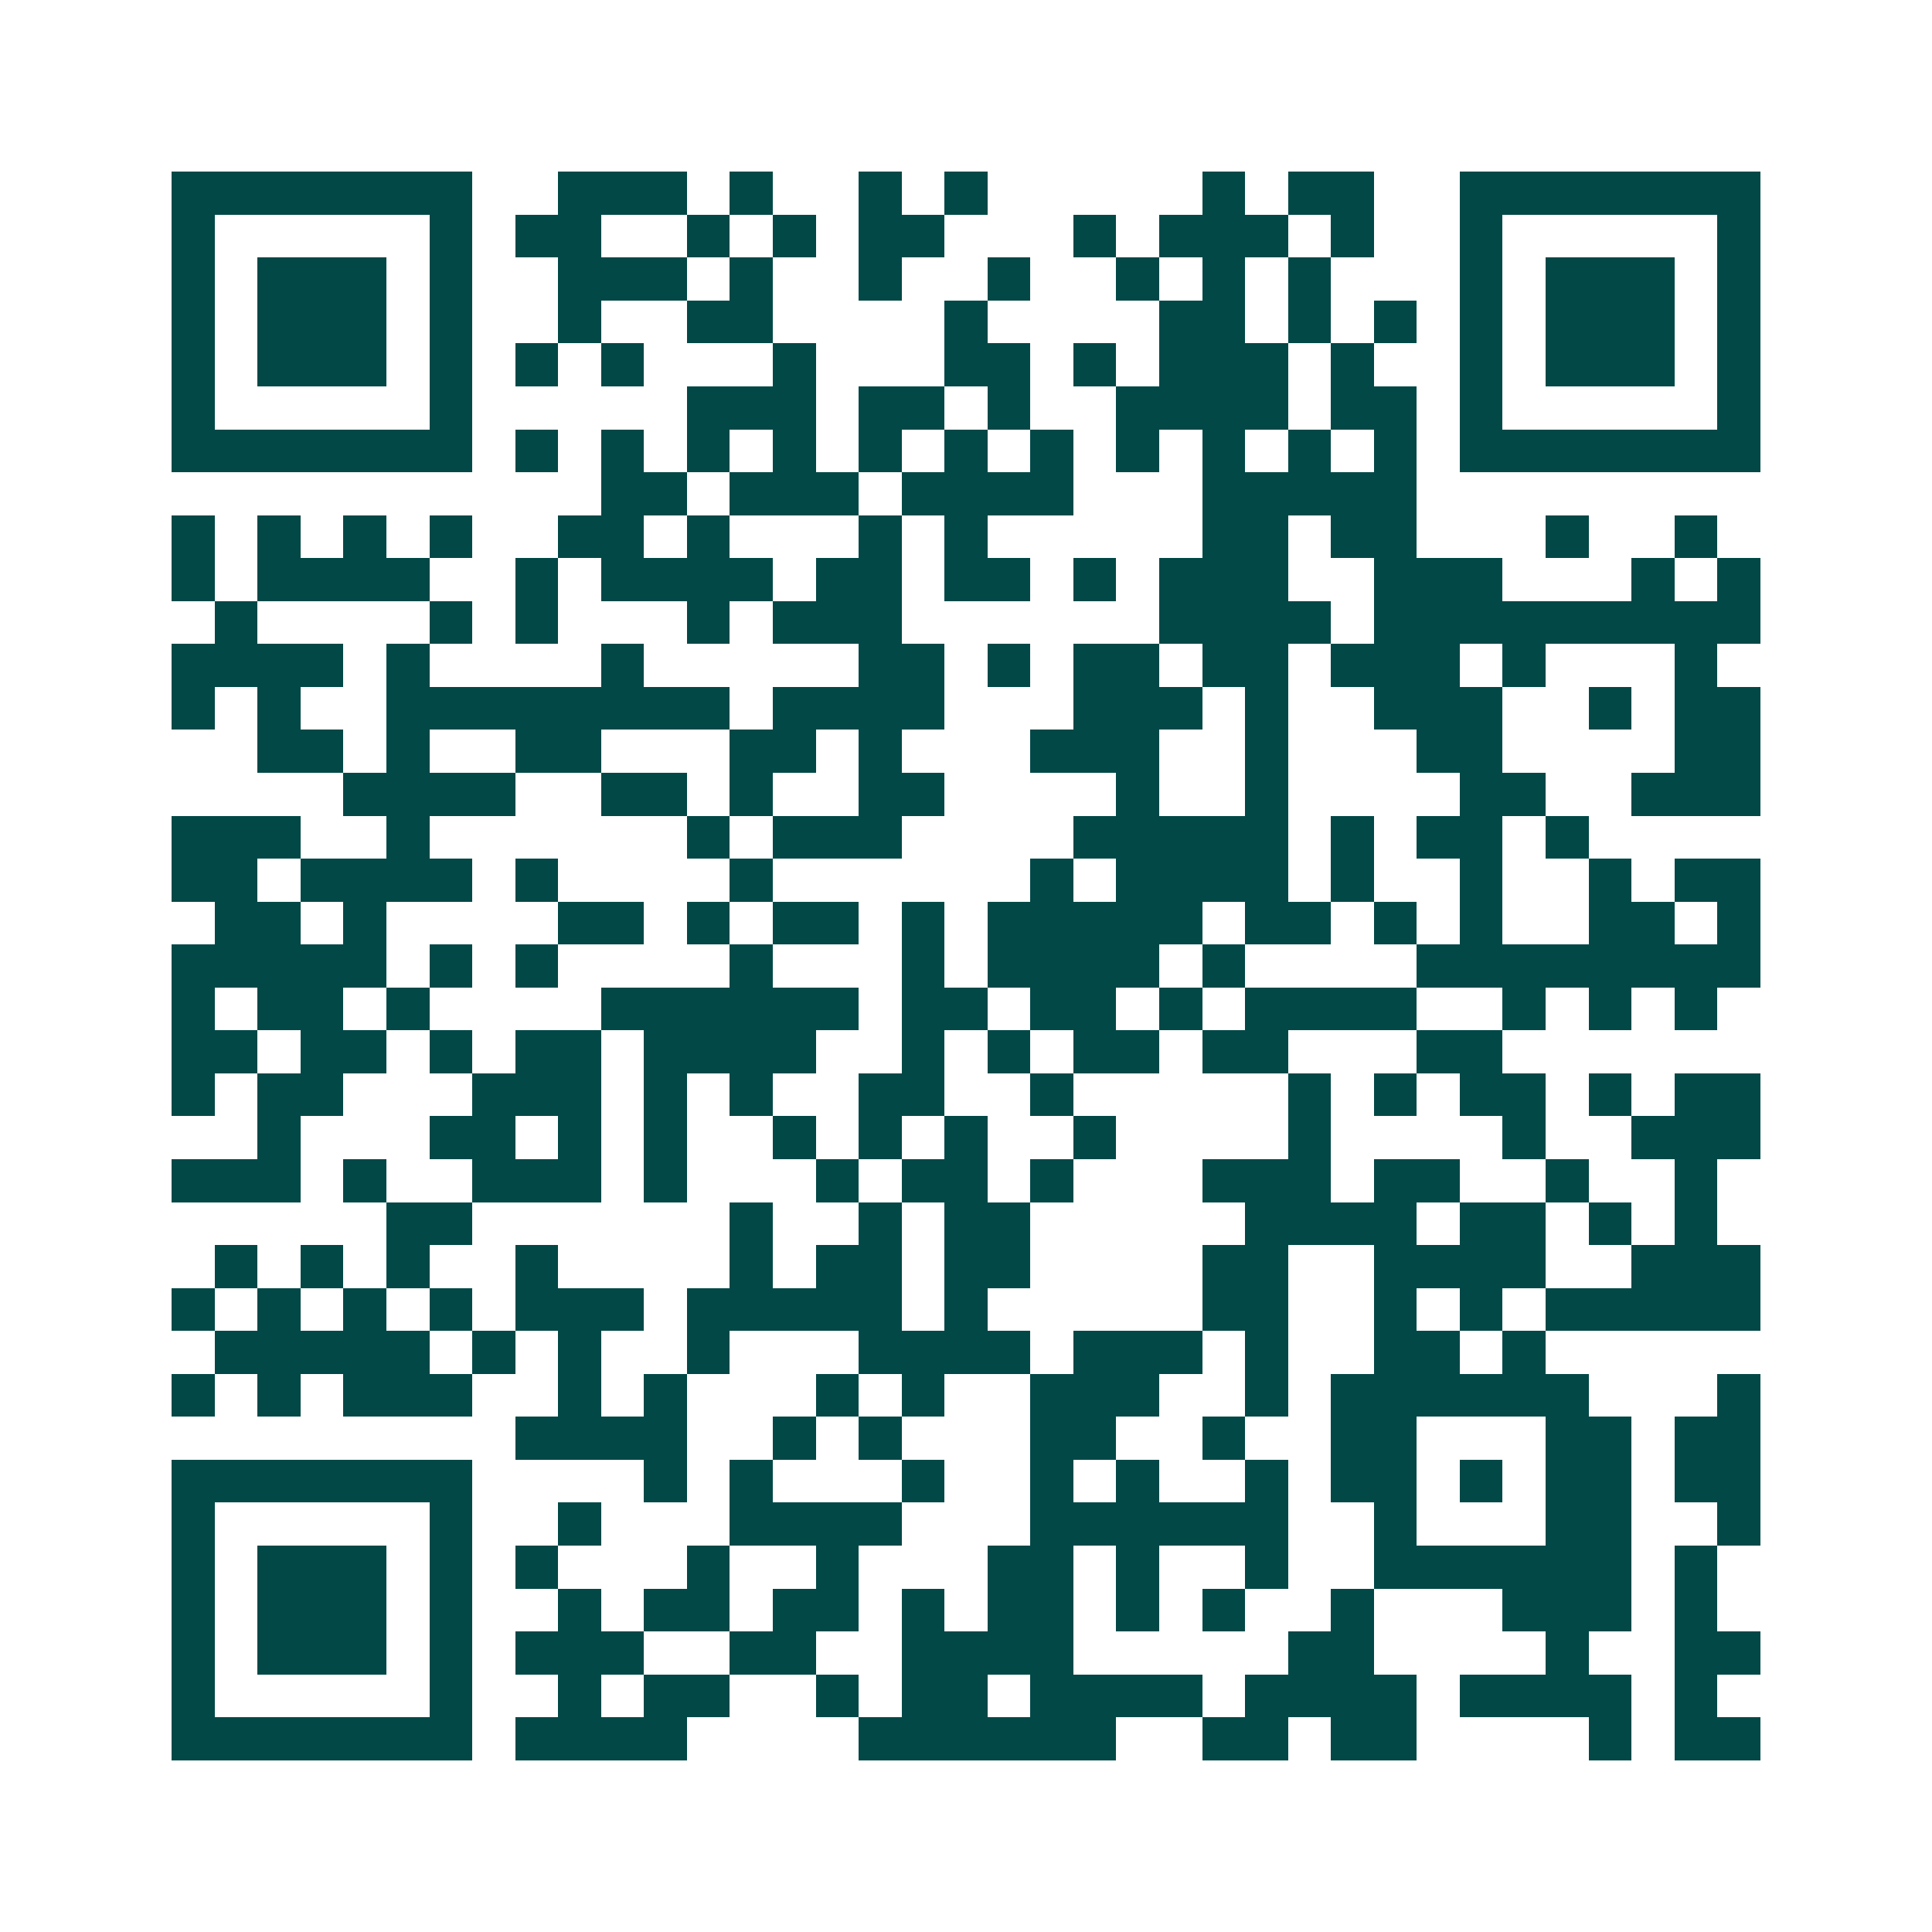 <svg xmlns="http://www.w3.org/2000/svg" width="200" height="200" viewBox="0 0 45 45" shape-rendering="crispEdges"><path fill="#ffffff" d="M0 0h45v45H0z"/><path stroke="#014847" d="M4 4.5h7m2 0h3m1 0h1m2 0h1m1 0h1m5 0h1m1 0h2m2 0h7M4 5.5h1m5 0h1m1 0h2m2 0h1m1 0h1m1 0h2m3 0h1m1 0h3m1 0h1m2 0h1m5 0h1M4 6.5h1m1 0h3m1 0h1m2 0h3m1 0h1m2 0h1m2 0h1m2 0h1m1 0h1m1 0h1m3 0h1m1 0h3m1 0h1M4 7.5h1m1 0h3m1 0h1m2 0h1m2 0h2m4 0h1m4 0h2m1 0h1m1 0h1m1 0h1m1 0h3m1 0h1M4 8.5h1m1 0h3m1 0h1m1 0h1m1 0h1m3 0h1m3 0h2m1 0h1m1 0h3m1 0h1m2 0h1m1 0h3m1 0h1M4 9.5h1m5 0h1m5 0h3m1 0h2m1 0h1m2 0h4m1 0h2m1 0h1m5 0h1M4 10.5h7m1 0h1m1 0h1m1 0h1m1 0h1m1 0h1m1 0h1m1 0h1m1 0h1m1 0h1m1 0h1m1 0h1m1 0h7M14 11.5h2m1 0h3m1 0h4m3 0h5M4 12.5h1m1 0h1m1 0h1m1 0h1m2 0h2m1 0h1m3 0h1m1 0h1m5 0h2m1 0h2m3 0h1m2 0h1M4 13.5h1m1 0h4m2 0h1m1 0h4m1 0h2m1 0h2m1 0h1m1 0h3m2 0h3m3 0h1m1 0h1M5 14.5h1m4 0h1m1 0h1m3 0h1m1 0h3m6 0h4m1 0h9M4 15.5h4m1 0h1m4 0h1m5 0h2m1 0h1m1 0h2m1 0h2m1 0h3m1 0h1m3 0h1M4 16.5h1m1 0h1m2 0h8m1 0h4m3 0h3m1 0h1m2 0h3m2 0h1m1 0h2M6 17.5h2m1 0h1m2 0h2m3 0h2m1 0h1m3 0h3m2 0h1m3 0h2m4 0h2M8 18.5h4m2 0h2m1 0h1m2 0h2m4 0h1m2 0h1m4 0h2m2 0h3M4 19.5h3m2 0h1m6 0h1m1 0h3m4 0h5m1 0h1m1 0h2m1 0h1M4 20.5h2m1 0h4m1 0h1m4 0h1m6 0h1m1 0h4m1 0h1m2 0h1m2 0h1m1 0h2M5 21.5h2m1 0h1m4 0h2m1 0h1m1 0h2m1 0h1m1 0h5m1 0h2m1 0h1m1 0h1m2 0h2m1 0h1M4 22.5h5m1 0h1m1 0h1m4 0h1m3 0h1m1 0h4m1 0h1m4 0h8M4 23.5h1m1 0h2m1 0h1m4 0h6m1 0h2m1 0h2m1 0h1m1 0h4m2 0h1m1 0h1m1 0h1M4 24.5h2m1 0h2m1 0h1m1 0h2m1 0h4m2 0h1m1 0h1m1 0h2m1 0h2m3 0h2M4 25.5h1m1 0h2m3 0h3m1 0h1m1 0h1m2 0h2m2 0h1m5 0h1m1 0h1m1 0h2m1 0h1m1 0h2M6 26.5h1m3 0h2m1 0h1m1 0h1m2 0h1m1 0h1m1 0h1m2 0h1m4 0h1m4 0h1m2 0h3M4 27.5h3m1 0h1m2 0h3m1 0h1m3 0h1m1 0h2m1 0h1m3 0h3m1 0h2m2 0h1m2 0h1M9 28.5h2m6 0h1m2 0h1m1 0h2m5 0h4m1 0h2m1 0h1m1 0h1M5 29.5h1m1 0h1m1 0h1m2 0h1m4 0h1m1 0h2m1 0h2m4 0h2m2 0h4m2 0h3M4 30.5h1m1 0h1m1 0h1m1 0h1m1 0h3m1 0h5m1 0h1m5 0h2m2 0h1m1 0h1m1 0h5M5 31.5h5m1 0h1m1 0h1m2 0h1m3 0h4m1 0h3m1 0h1m2 0h2m1 0h1M4 32.5h1m1 0h1m1 0h3m2 0h1m1 0h1m3 0h1m1 0h1m2 0h3m2 0h1m1 0h6m3 0h1M12 33.5h4m2 0h1m1 0h1m3 0h2m2 0h1m2 0h2m3 0h2m1 0h2M4 34.5h7m4 0h1m1 0h1m3 0h1m2 0h1m1 0h1m2 0h1m1 0h2m1 0h1m1 0h2m1 0h2M4 35.5h1m5 0h1m2 0h1m3 0h4m3 0h6m2 0h1m3 0h2m2 0h1M4 36.5h1m1 0h3m1 0h1m1 0h1m3 0h1m2 0h1m3 0h2m1 0h1m2 0h1m2 0h6m1 0h1M4 37.5h1m1 0h3m1 0h1m2 0h1m1 0h2m1 0h2m1 0h1m1 0h2m1 0h1m1 0h1m2 0h1m3 0h3m1 0h1M4 38.5h1m1 0h3m1 0h1m1 0h3m2 0h2m2 0h4m5 0h2m4 0h1m2 0h2M4 39.5h1m5 0h1m2 0h1m1 0h2m2 0h1m1 0h2m1 0h4m1 0h4m1 0h4m1 0h1M4 40.5h7m1 0h4m4 0h6m2 0h2m1 0h2m4 0h1m1 0h2"/></svg>
